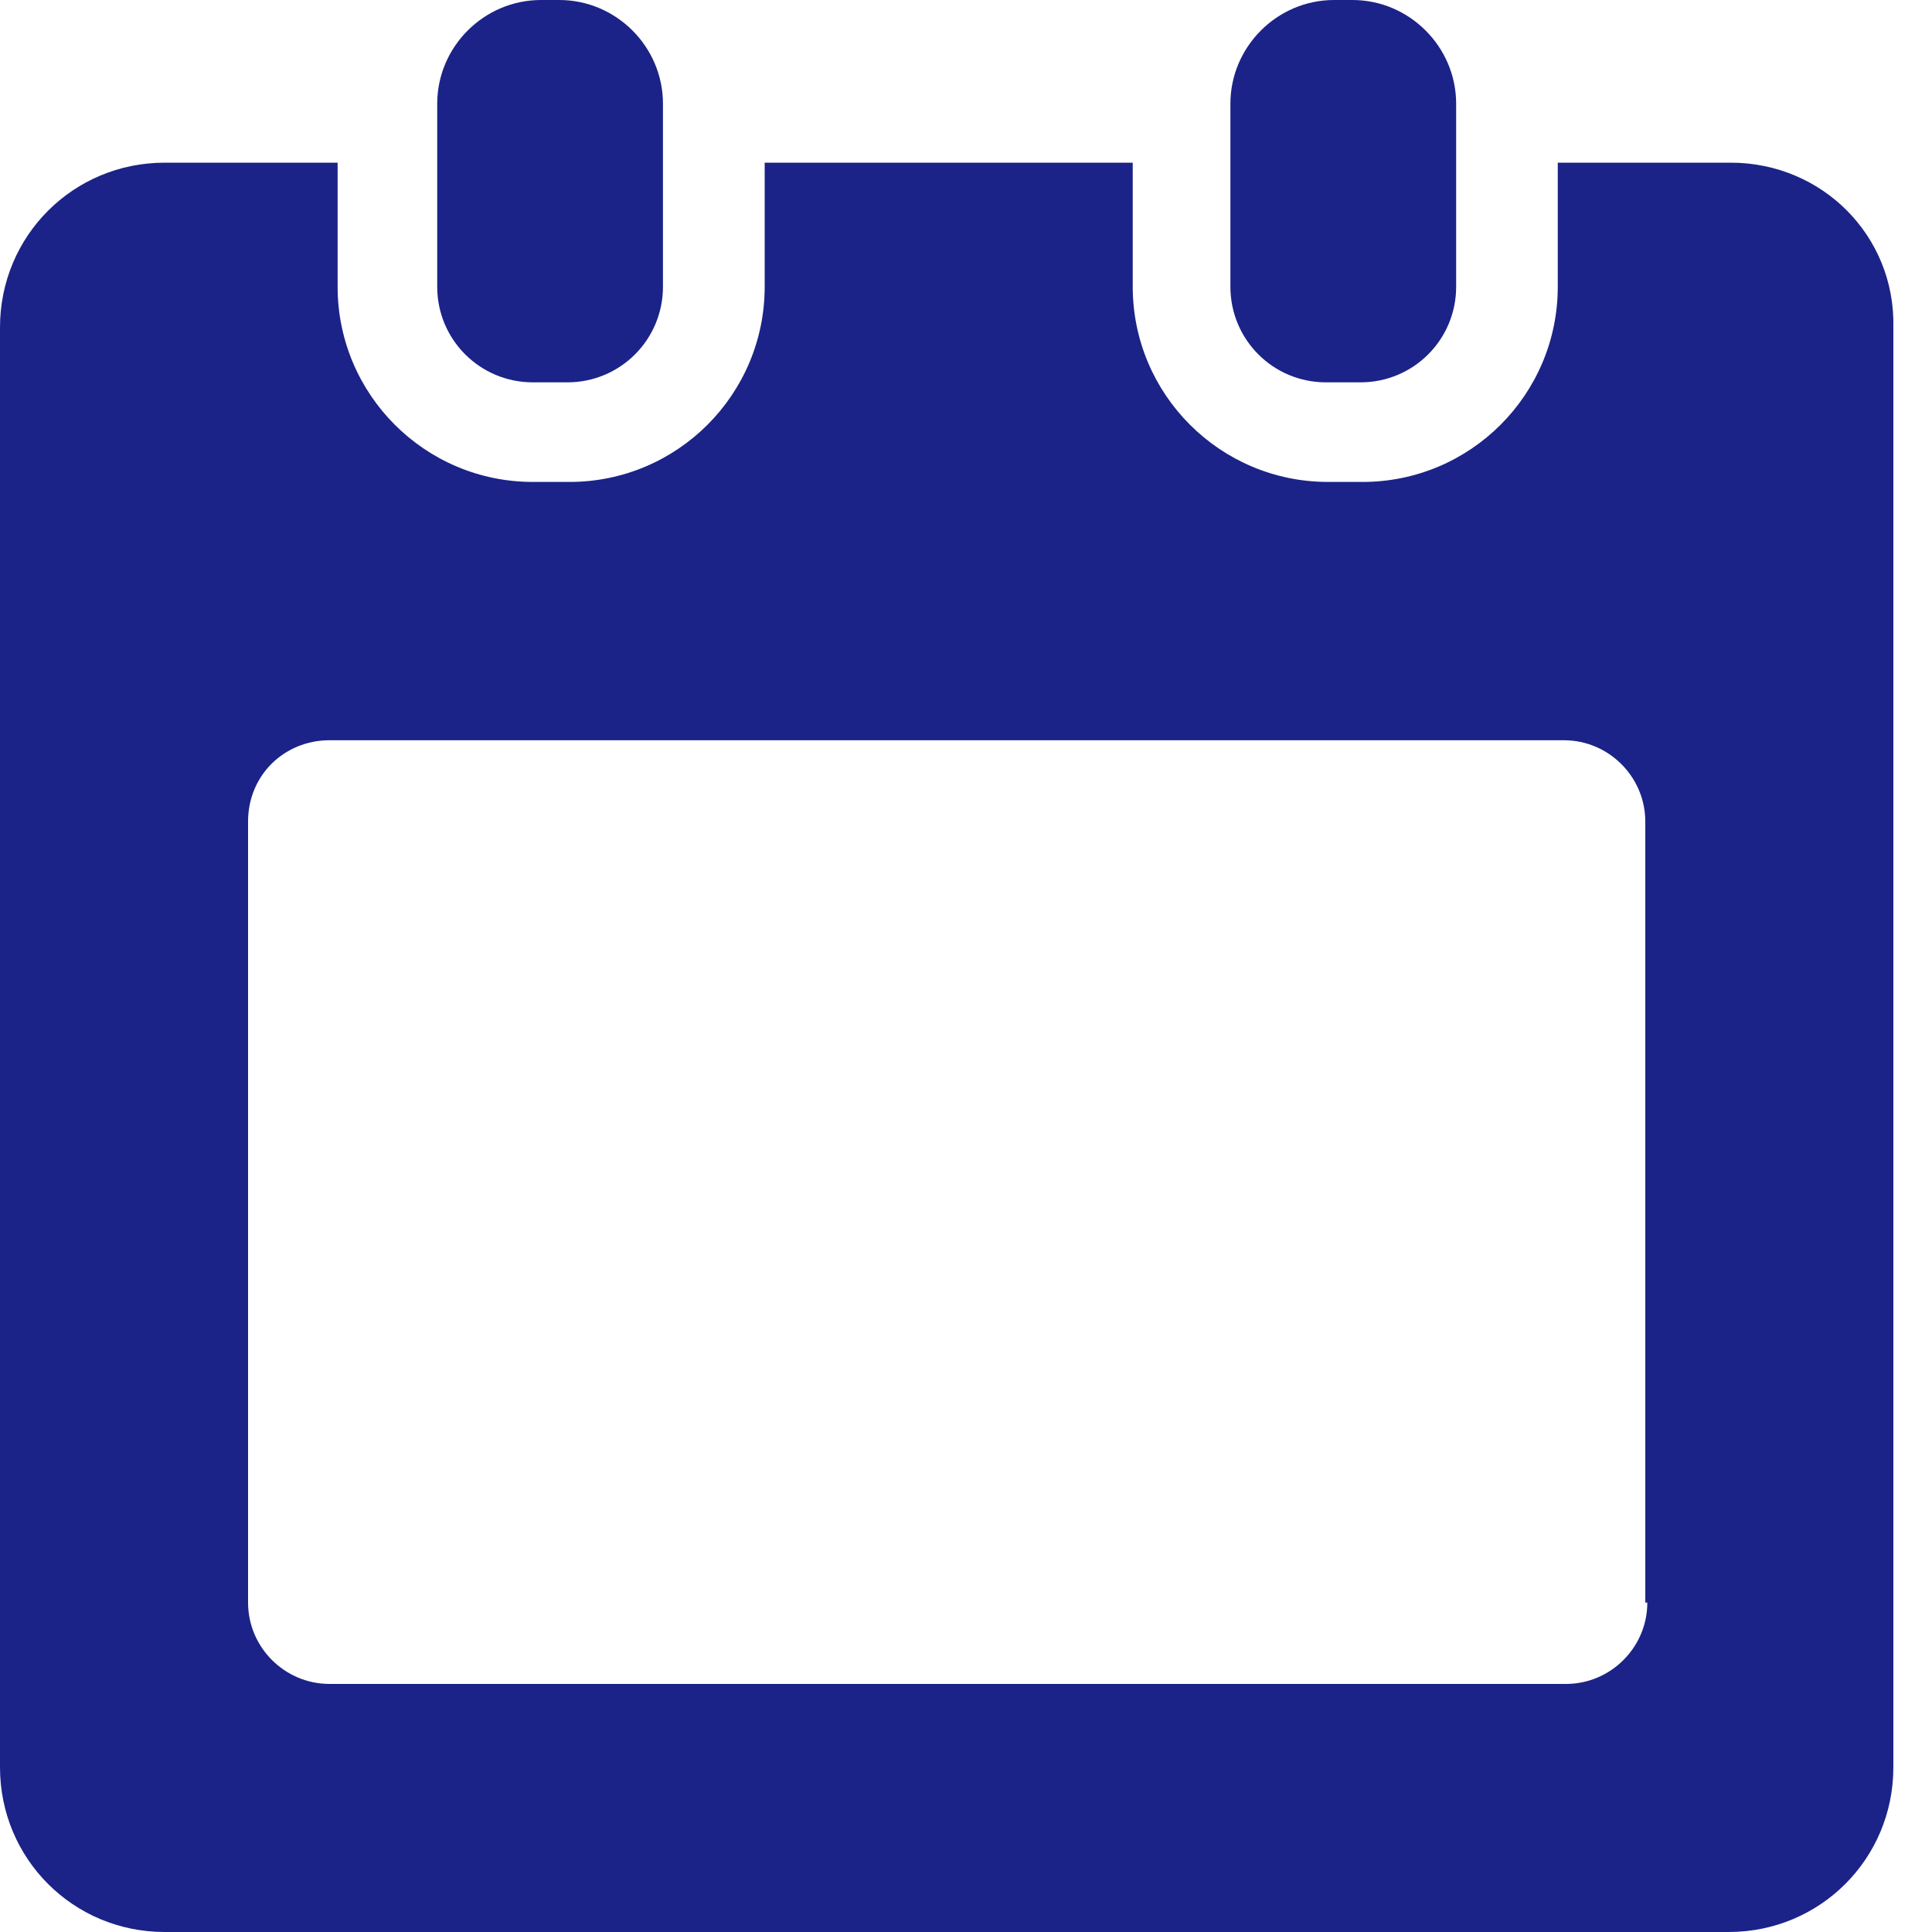 <svg width="20" height="20" viewBox="0 0 20 20" fill="none" xmlns="http://www.w3.org/2000/svg">
<path d="M17.916 1.684H16.126V2.968C16.126 4.084 15.221 4.989 14.105 4.989H13.748C12.632 4.989 11.726 4.084 11.726 2.968V1.684H7.916V2.968C7.916 4.084 7.011 4.989 5.895 4.989H5.516C4.4 4.989 3.495 4.084 3.495 2.968V1.684H1.705C0.758 1.684 0 2.442 0 3.389V18.295C0 19.242 0.758 20 1.705 20H17.895C18.842 20 19.6 19.242 19.6 18.295V3.389C19.621 2.442 18.863 1.684 17.916 1.684ZM17.053 16.59C17.053 17.053 16.674 17.432 16.211 17.432H3.411C2.947 17.432 2.568 17.053 2.568 16.59V8.505C2.568 8.021 2.947 7.663 3.411 7.663H16.19C16.653 7.663 17.032 8.042 17.032 8.505L17.032 16.59H17.053Z" fill="#1B2388"/>
<path d="M5.516 3.958H5.874C6.421 3.958 6.863 3.516 6.863 2.968V1.074C6.863 0.484 6.379 0 5.789 0H5.6C5.01 0 4.526 0.484 4.526 1.074V2.968C4.526 3.516 4.968 3.958 5.516 3.958H5.516Z" fill="#1B2388"/>
<path d="M13.726 3.958H14.084C14.632 3.958 15.074 3.516 15.074 2.968V1.074C15.074 0.484 14.589 0 14 0H13.81C13.221 0 12.737 0.484 12.737 1.074V2.968C12.737 3.516 13.179 3.958 13.726 3.958H13.726Z" fill="#1B2388"/>
</svg>
